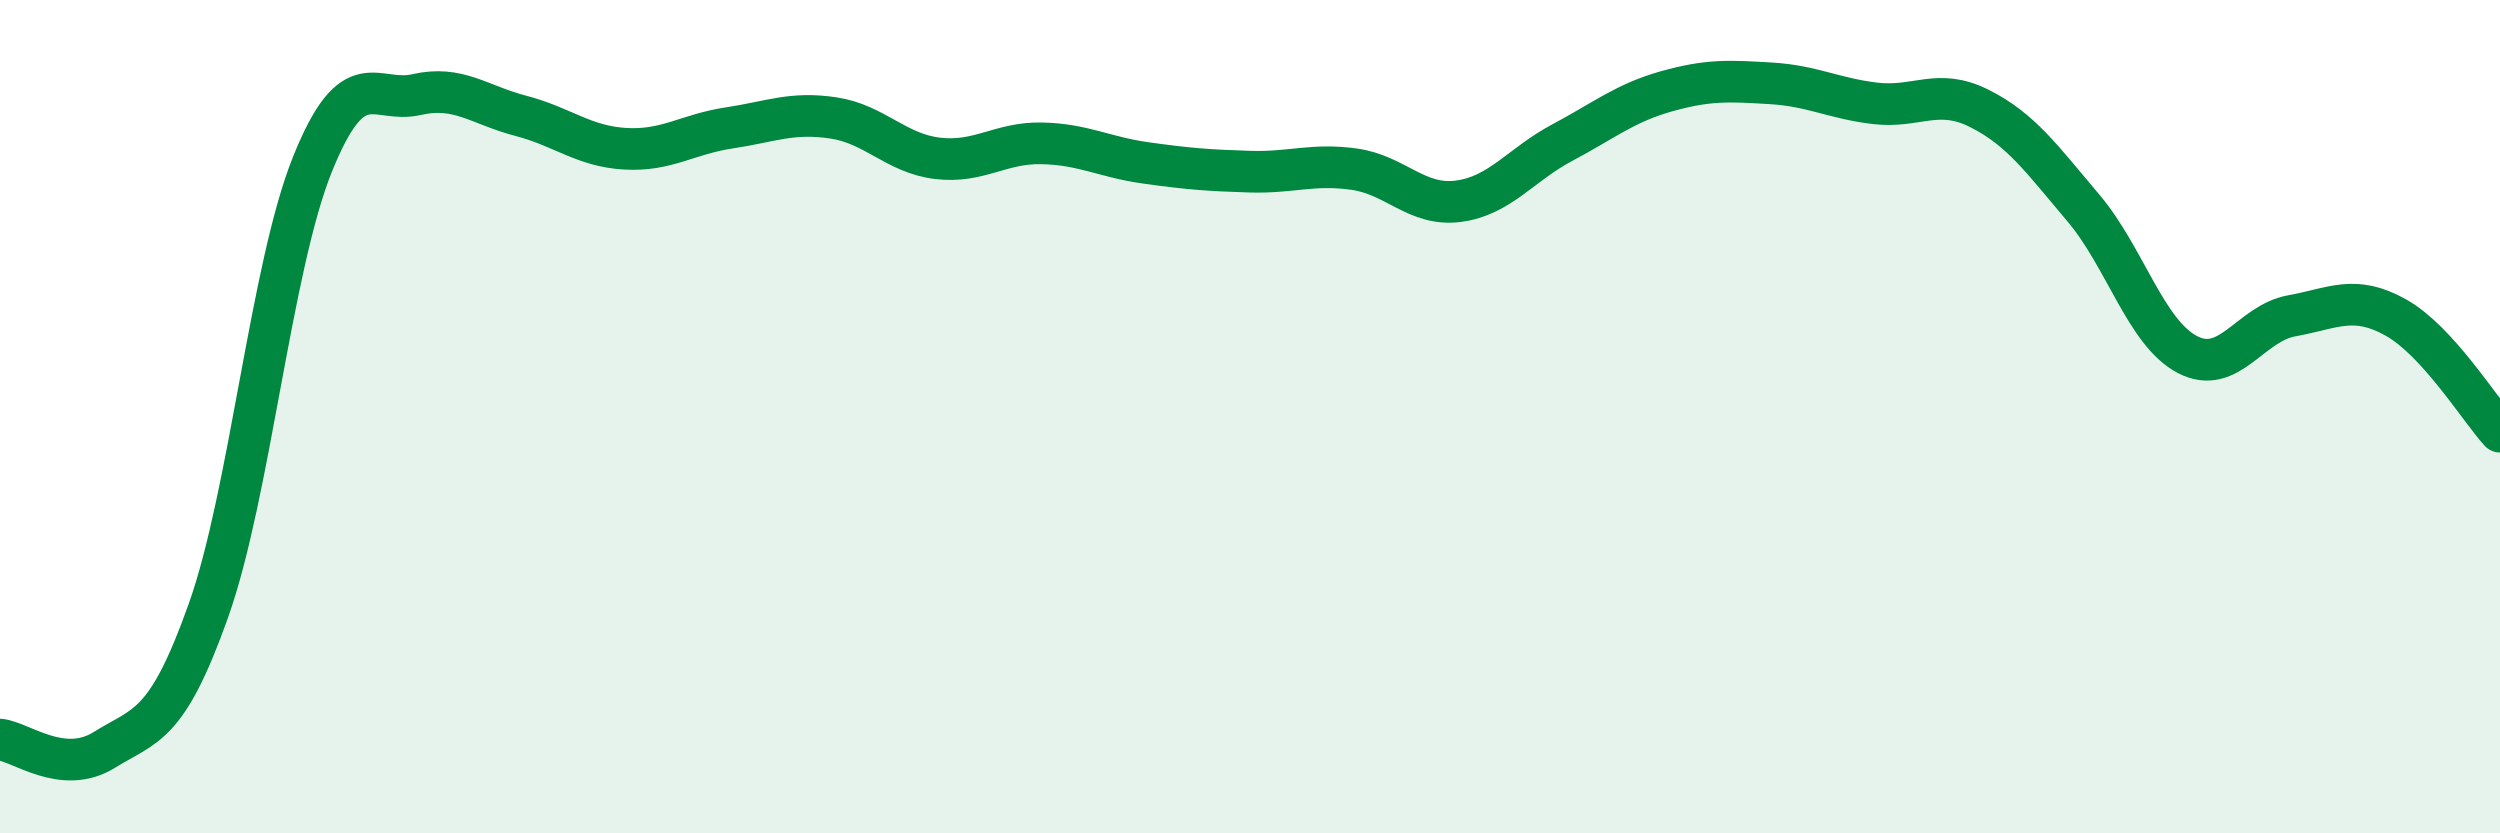 
    <svg width="60" height="20" viewBox="0 0 60 20" xmlns="http://www.w3.org/2000/svg">
      <path
        d="M 0,17.75 C 0.5,17.8 1.5,18.62 2.5,18 C 3.5,17.38 4,17.47 5,14.66 C 6,11.85 6.5,6.42 7.5,3.94 C 8.5,1.46 9,2.5 10,2.27 C 11,2.04 11.5,2.52 12.5,2.78 C 13.5,3.04 14,3.51 15,3.57 C 16,3.63 16.5,3.22 17.5,3.07 C 18.5,2.92 19,2.68 20,2.83 C 21,2.98 21.5,3.68 22.5,3.8 C 23.5,3.92 24,3.42 25,3.44 C 26,3.46 26.5,3.77 27.5,3.91 C 28.5,4.05 29,4.09 30,4.12 C 31,4.15 31.5,3.92 32.5,4.06 C 33.5,4.2 34,4.96 35,4.83 C 36,4.7 36.5,3.95 37.5,3.42 C 38.5,2.89 39,2.47 40,2.19 C 41,1.91 41.5,1.94 42.5,2 C 43.5,2.06 44,2.36 45,2.48 C 46,2.6 46.5,2.1 47.5,2.6 C 48.5,3.1 49,3.81 50,4.99 C 51,6.17 51.5,7.99 52.5,8.51 C 53.5,9.03 54,7.76 55,7.58 C 56,7.4 56.5,7.06 57.5,7.62 C 58.5,8.18 59.5,9.81 60,10.36L60 20L0 20Z"
        fill="#008740"
        opacity="0.1"
        stroke-linecap="round"
        stroke-linejoin="round"
      />
      <path
        d="M 0,17.75 C 0.5,17.8 1.5,18.62 2.5,18 C 3.5,17.38 4,17.47 5,14.66 C 6,11.85 6.5,6.42 7.5,3.94 C 8.5,1.46 9,2.5 10,2.27 C 11,2.04 11.5,2.52 12.5,2.78 C 13.5,3.04 14,3.51 15,3.57 C 16,3.63 16.5,3.22 17.5,3.07 C 18.5,2.92 19,2.68 20,2.83 C 21,2.98 21.5,3.68 22.5,3.8 C 23.5,3.92 24,3.42 25,3.44 C 26,3.46 26.5,3.77 27.5,3.91 C 28.5,4.05 29,4.09 30,4.12 C 31,4.15 31.5,3.92 32.5,4.06 C 33.5,4.2 34,4.96 35,4.83 C 36,4.7 36.5,3.95 37.5,3.42 C 38.5,2.89 39,2.47 40,2.19 C 41,1.91 41.5,1.94 42.5,2 C 43.5,2.06 44,2.36 45,2.48 C 46,2.6 46.5,2.1 47.5,2.6 C 48.5,3.1 49,3.81 50,4.99 C 51,6.17 51.5,7.99 52.5,8.51 C 53.5,9.03 54,7.76 55,7.58 C 56,7.4 56.5,7.06 57.5,7.62 C 58.5,8.18 59.5,9.81 60,10.36"
        stroke="#008740"
        stroke-width="1"
        fill="none"
        stroke-linecap="round"
        stroke-linejoin="round"
      />
    </svg>
  